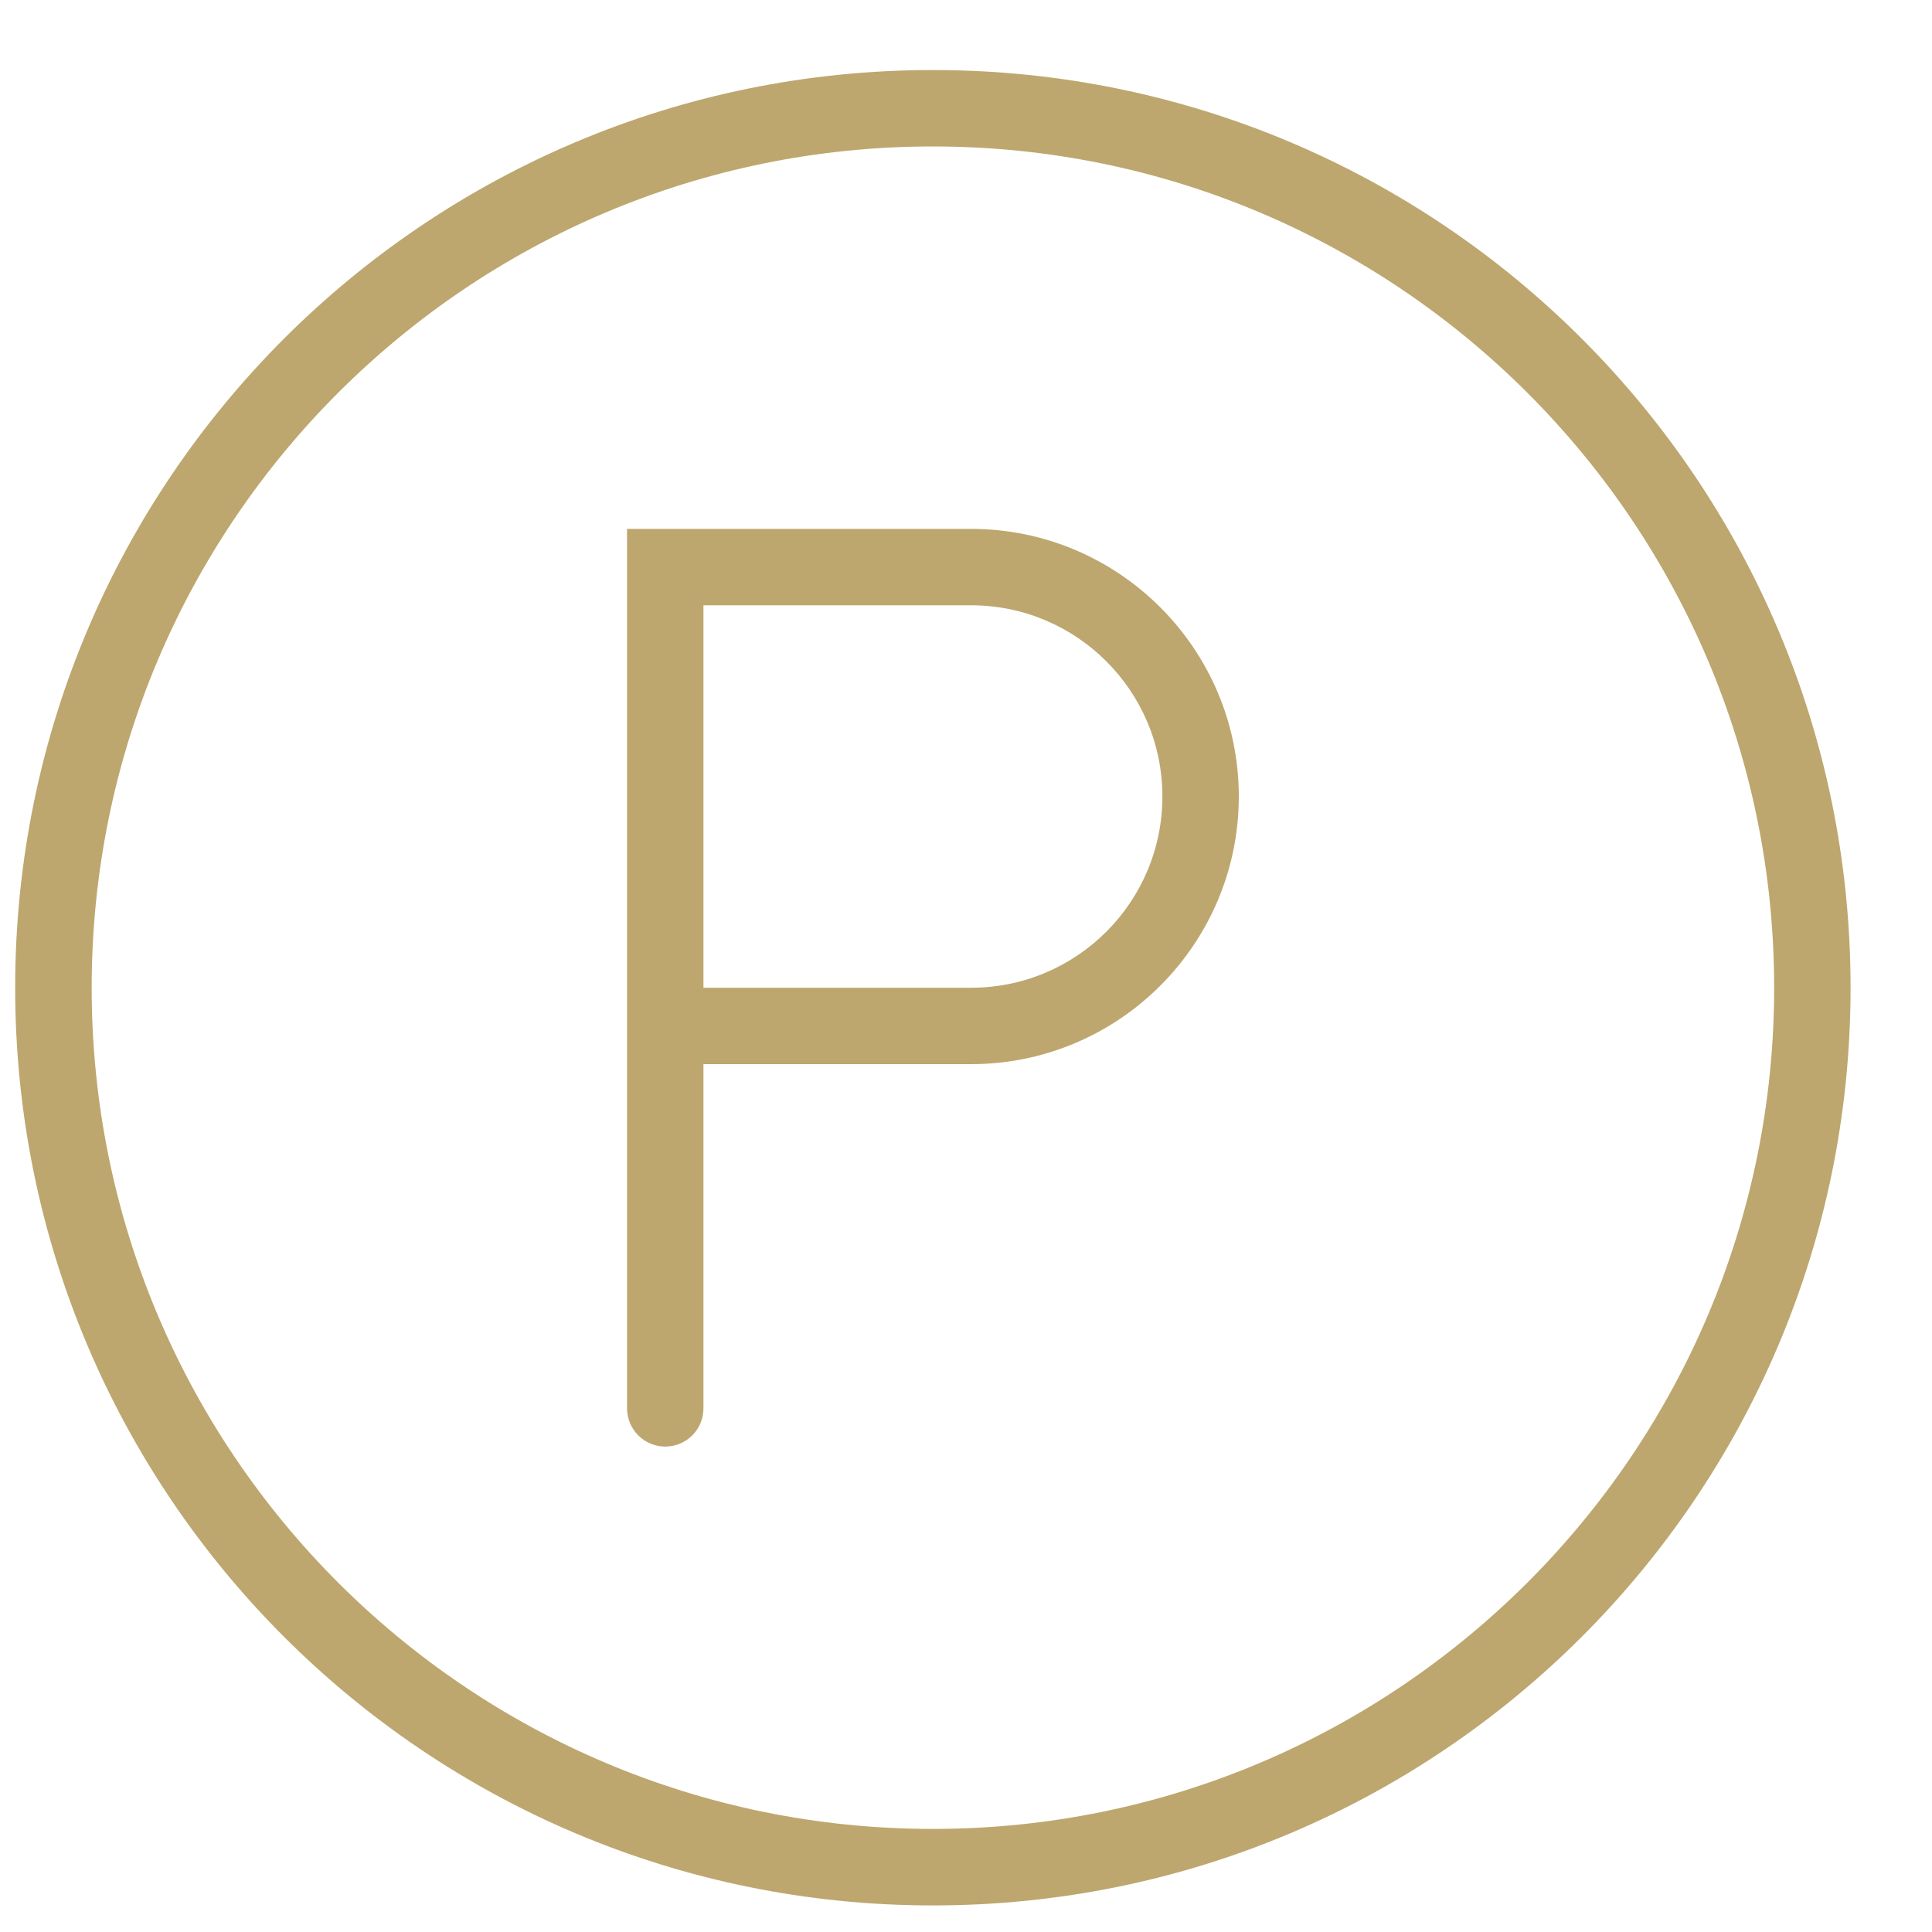 <svg width="20" height="20" viewBox="0 0 20 20" fill="none" xmlns="http://www.w3.org/2000/svg">
<path fill-rule="evenodd" clip-rule="evenodd" d="M9.657 0.725C4.409 0.725 0.157 4.976 0.157 10.225C0.157 15.473 4.409 19.725 9.657 19.725C14.906 19.725 19.157 15.473 19.157 10.225C19.157 4.976 14.906 0.725 9.657 0.725ZM9.657 18.933C4.852 18.933 0.949 15.038 0.949 10.225C0.949 5.411 4.852 1.516 9.657 1.516C14.463 1.516 18.366 5.419 18.366 10.225C18.366 15.03 14.463 18.933 9.657 18.933ZM10.053 5.475H6.491V14.579C6.491 14.684 6.533 14.784 6.607 14.859C6.681 14.933 6.782 14.975 6.887 14.975C6.992 14.975 7.092 14.933 7.167 14.859C7.241 14.784 7.282 14.684 7.282 14.579V11.016H10.053C11.581 11.016 12.824 9.773 12.824 8.245C12.824 6.718 11.581 5.475 10.053 5.475ZM10.053 10.225H7.282V6.266H10.053C11.146 6.266 12.033 7.153 12.033 8.245C12.033 9.338 11.146 10.225 10.053 10.225Z" fill="#BDA76E"/>
</svg>
